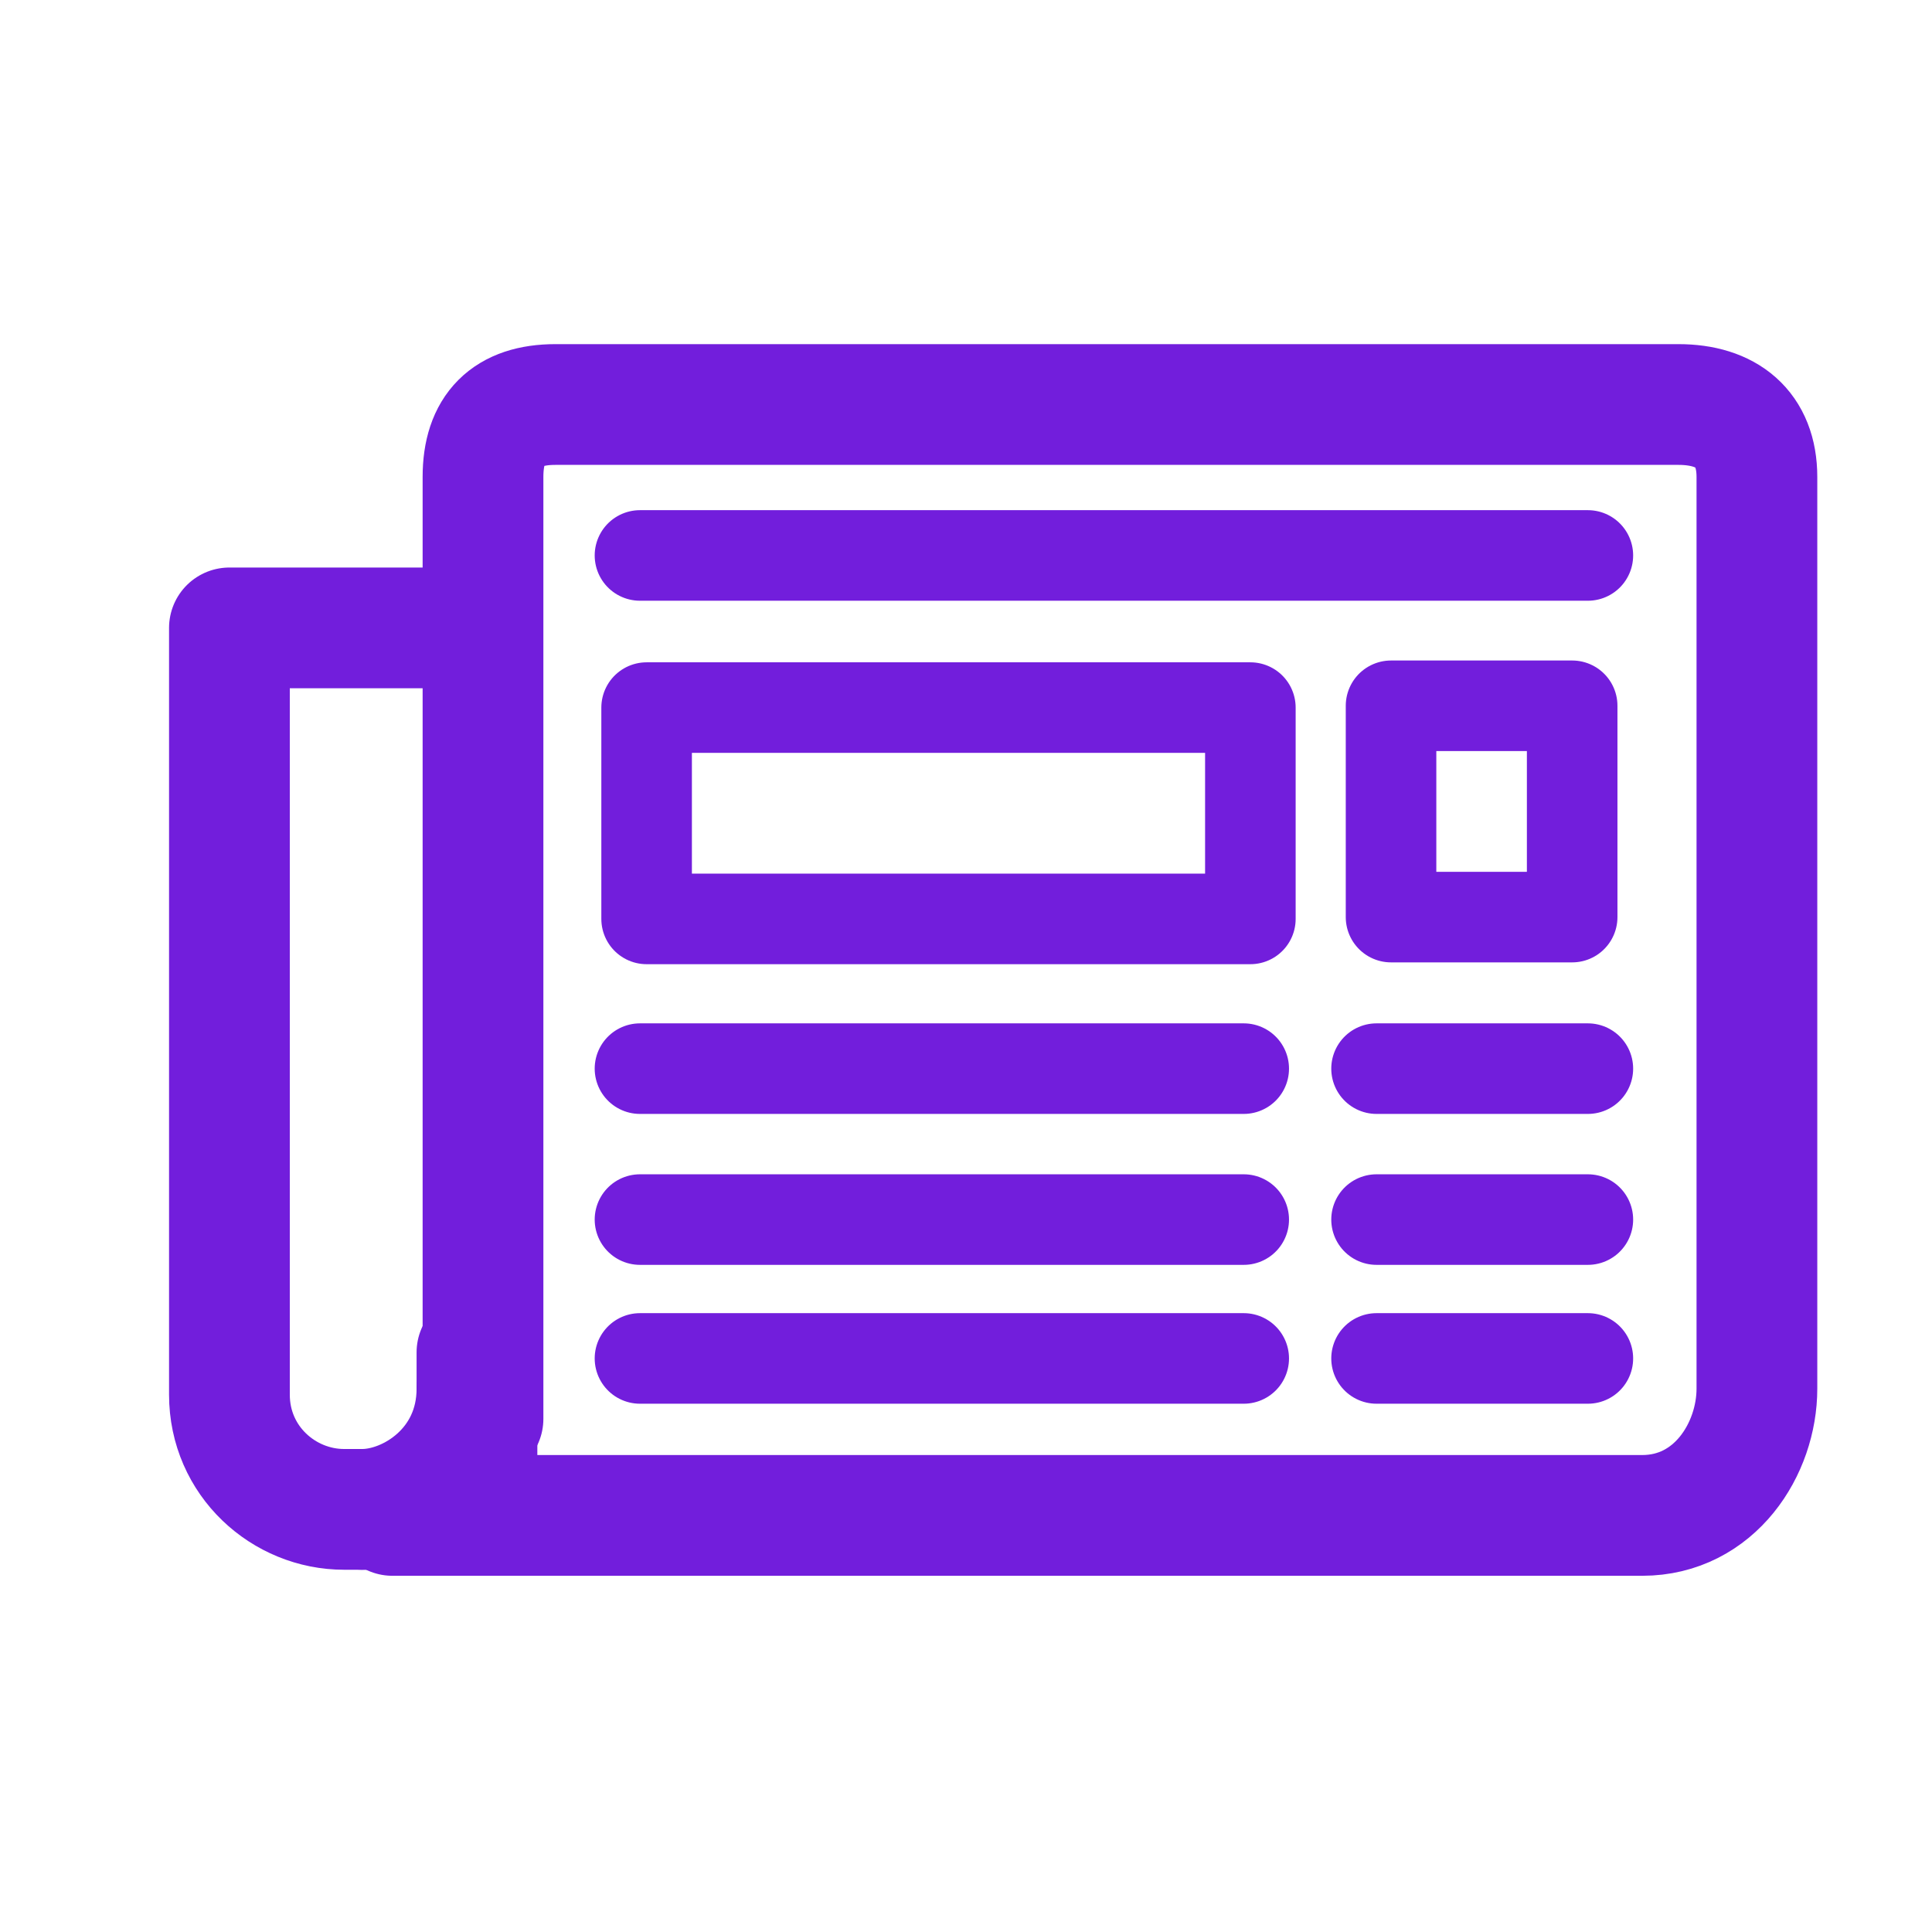 <?xml version="1.0" encoding="UTF-8"?><svg id="a" xmlns="http://www.w3.org/2000/svg" viewBox="0 0 32 32"><defs><style>.b{stroke-width:1.5px;}.b,.c{fill:none;stroke:#721edc;stroke-linecap:round;stroke-linejoin:round;}.c{stroke-width:2px;}</style></defs><path class="c" d="M7.4,10.4H3.8v12.7c0,1.1,.9,1.9,1.9,1.9h2.2v-2.6"/><path class="c" d="M8,23.5V7.9c0-.8,.4-1.2,1.2-1.2H27.8c.8,0,1.3,.4,1.3,1.2v15.1c0,1-.7,2.1-1.9,2.1H6.5"/><path class="c" d="M6,25c.8,0,1.9-.7,1.9-2"/><rect class="b" x="10.71" y="11.72" width="10" height="3.5"/><rect class="b" x="23.04" y="11.69" width="3" height="3.5"/><line class="b" x1="26.3" y1="9.2" x2="10.6" y2="9.2"/><line class="b" x1="26.3" y1="17.7" x2="22.8" y2="17.7"/><line class="b" x1="20.6" y1="17.7" x2="10.6" y2="17.7"/><line class="b" x1="26.3" y1="20.2" x2="22.8" y2="20.2"/><line class="b" x1="20.6" y1="20.2" x2="10.6" y2="20.2"/><line class="b" x1="26.3" y1="22.5" x2="22.8" y2="22.5"/><line class="b" x1="20.6" y1="22.5" x2="10.6" y2="22.5"/></svg>